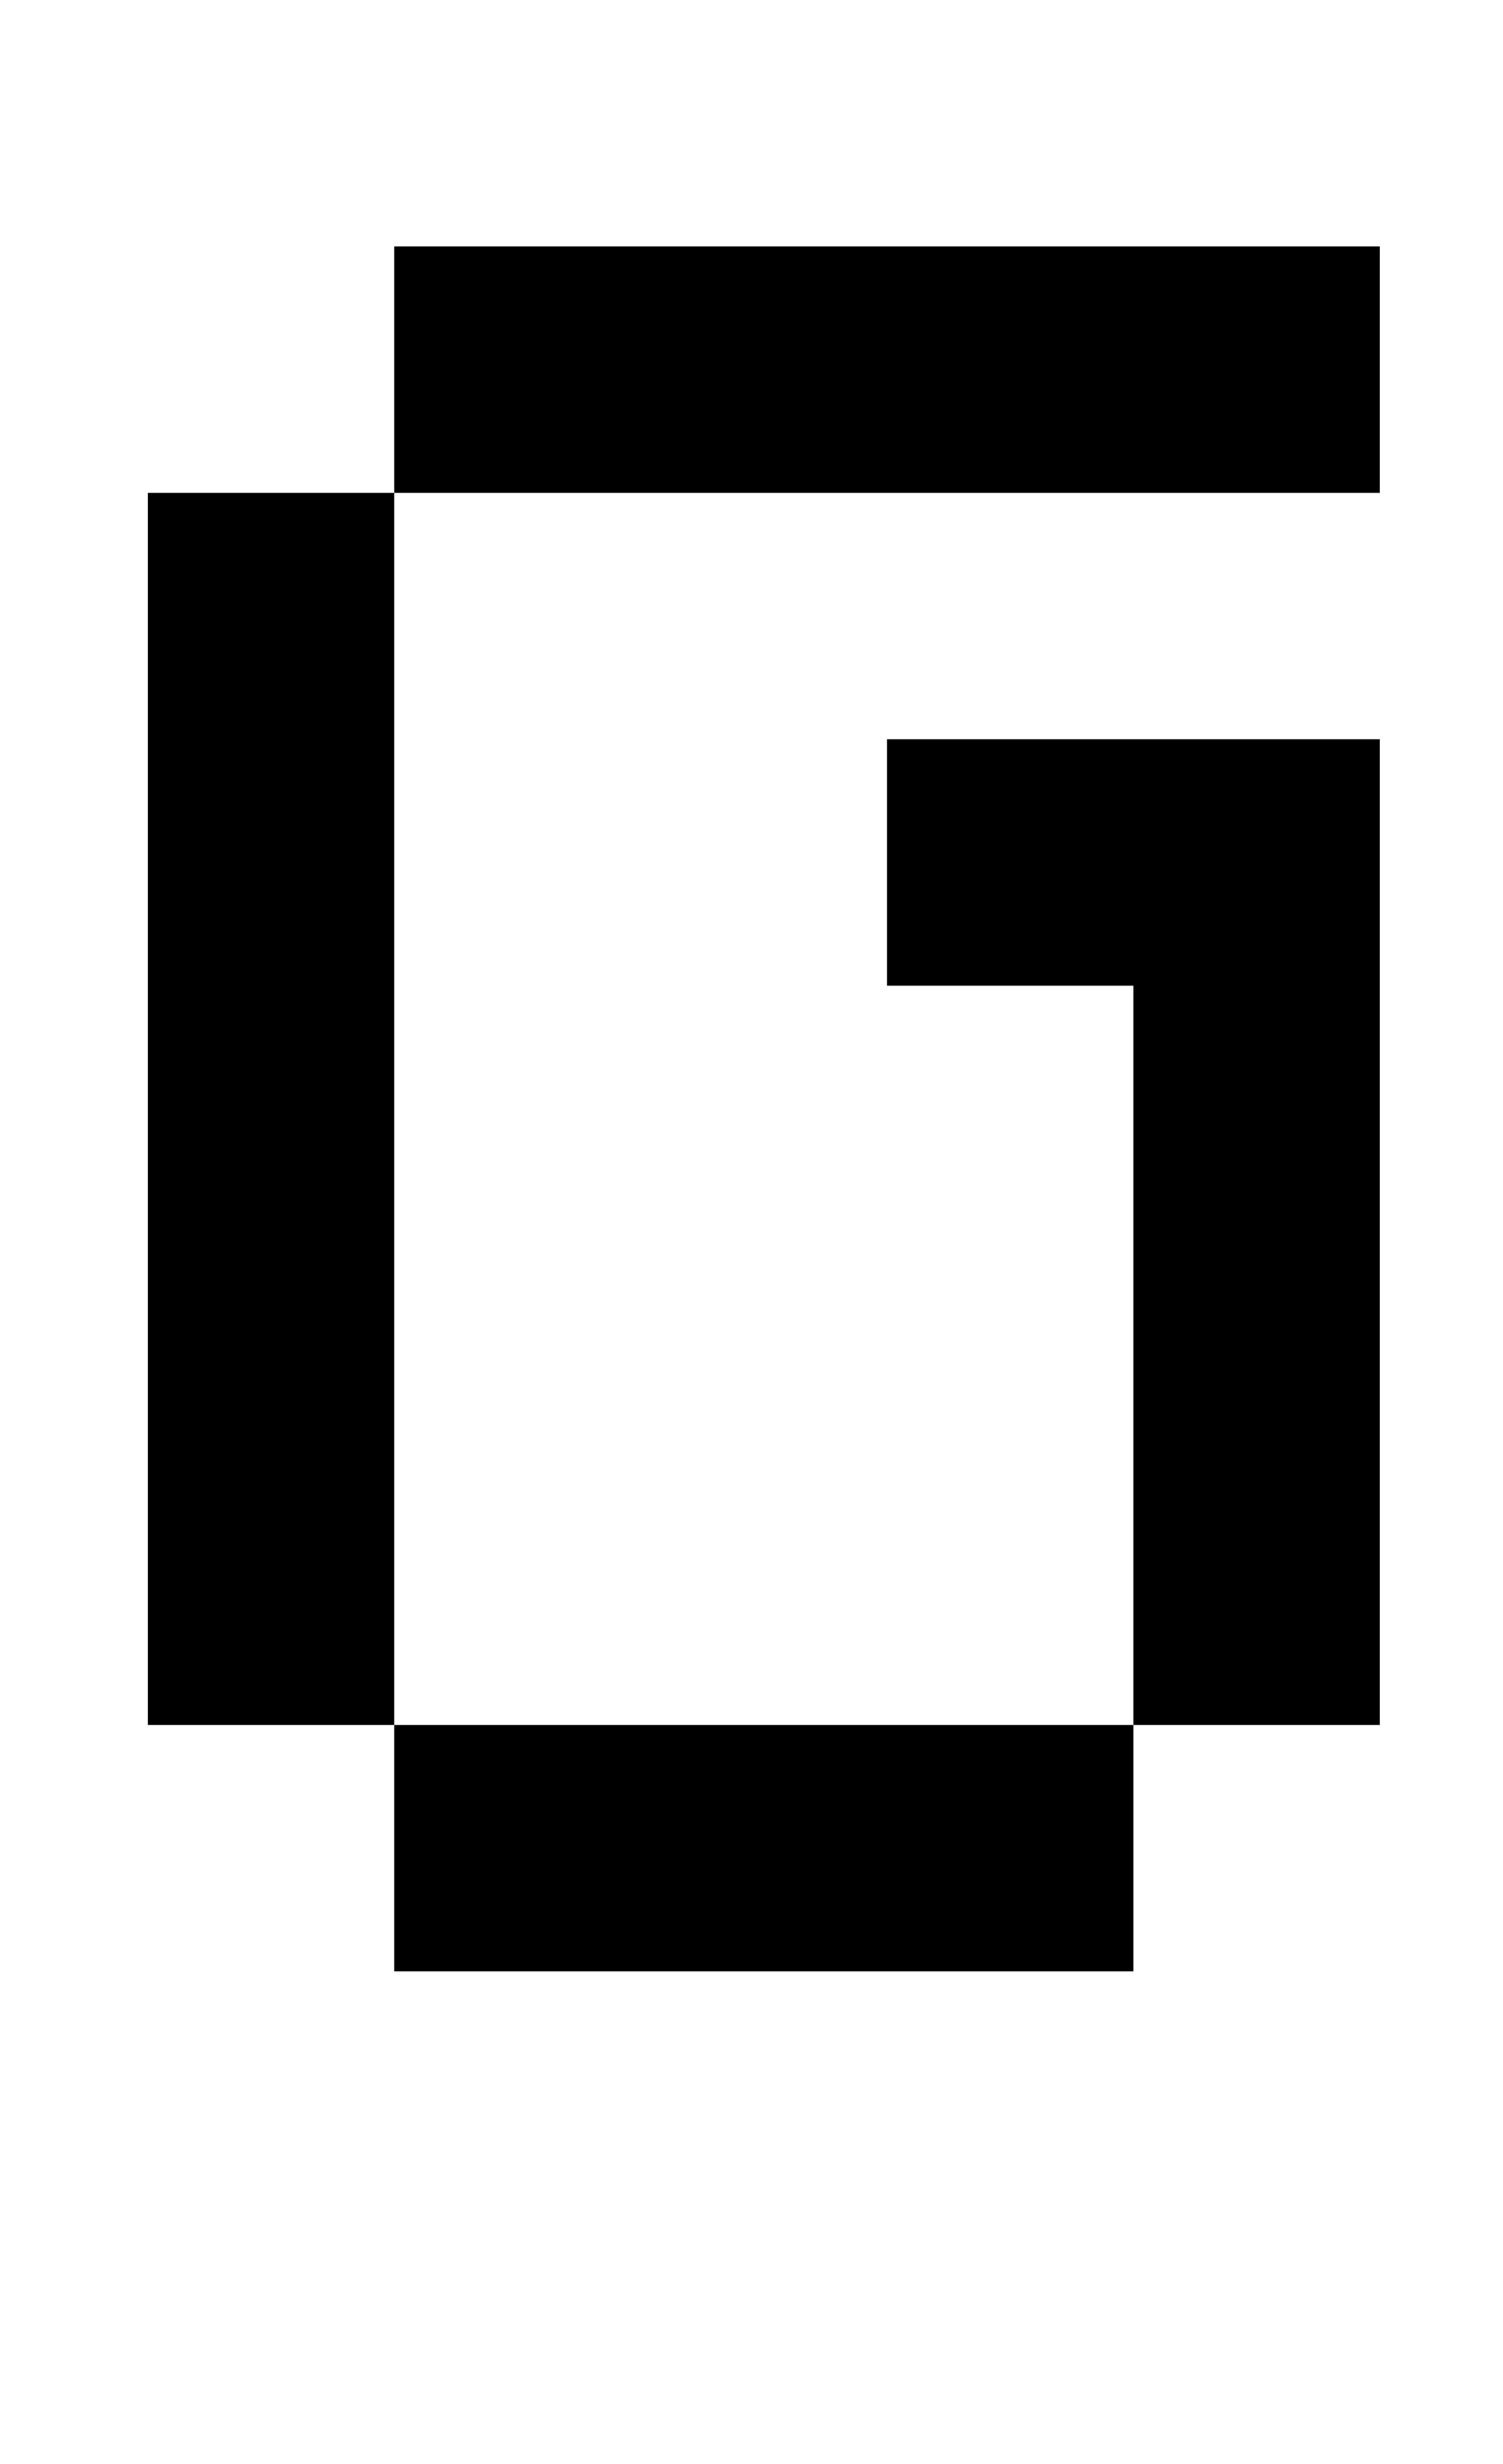 <?xml version="1.0" standalone="no"?>
<!DOCTYPE svg PUBLIC "-//W3C//DTD SVG 1.1//EN" "http://www.w3.org/Graphics/SVG/1.1/DTD/svg11.dtd" >
<svg xmlns="http://www.w3.org/2000/svg" xmlns:xlink="http://www.w3.org/1999/xlink" version="1.1" viewBox="-10 0 610 1000">
   <path fill="currentColor"
d="M250 0v-100h100v100h-100zM150 200v-100h400v100h-400zM150 800v-100h-100v-500h100v500h300v100h-300zM350 400v-100h200v400h-100v-300h-100z" />
</svg>

